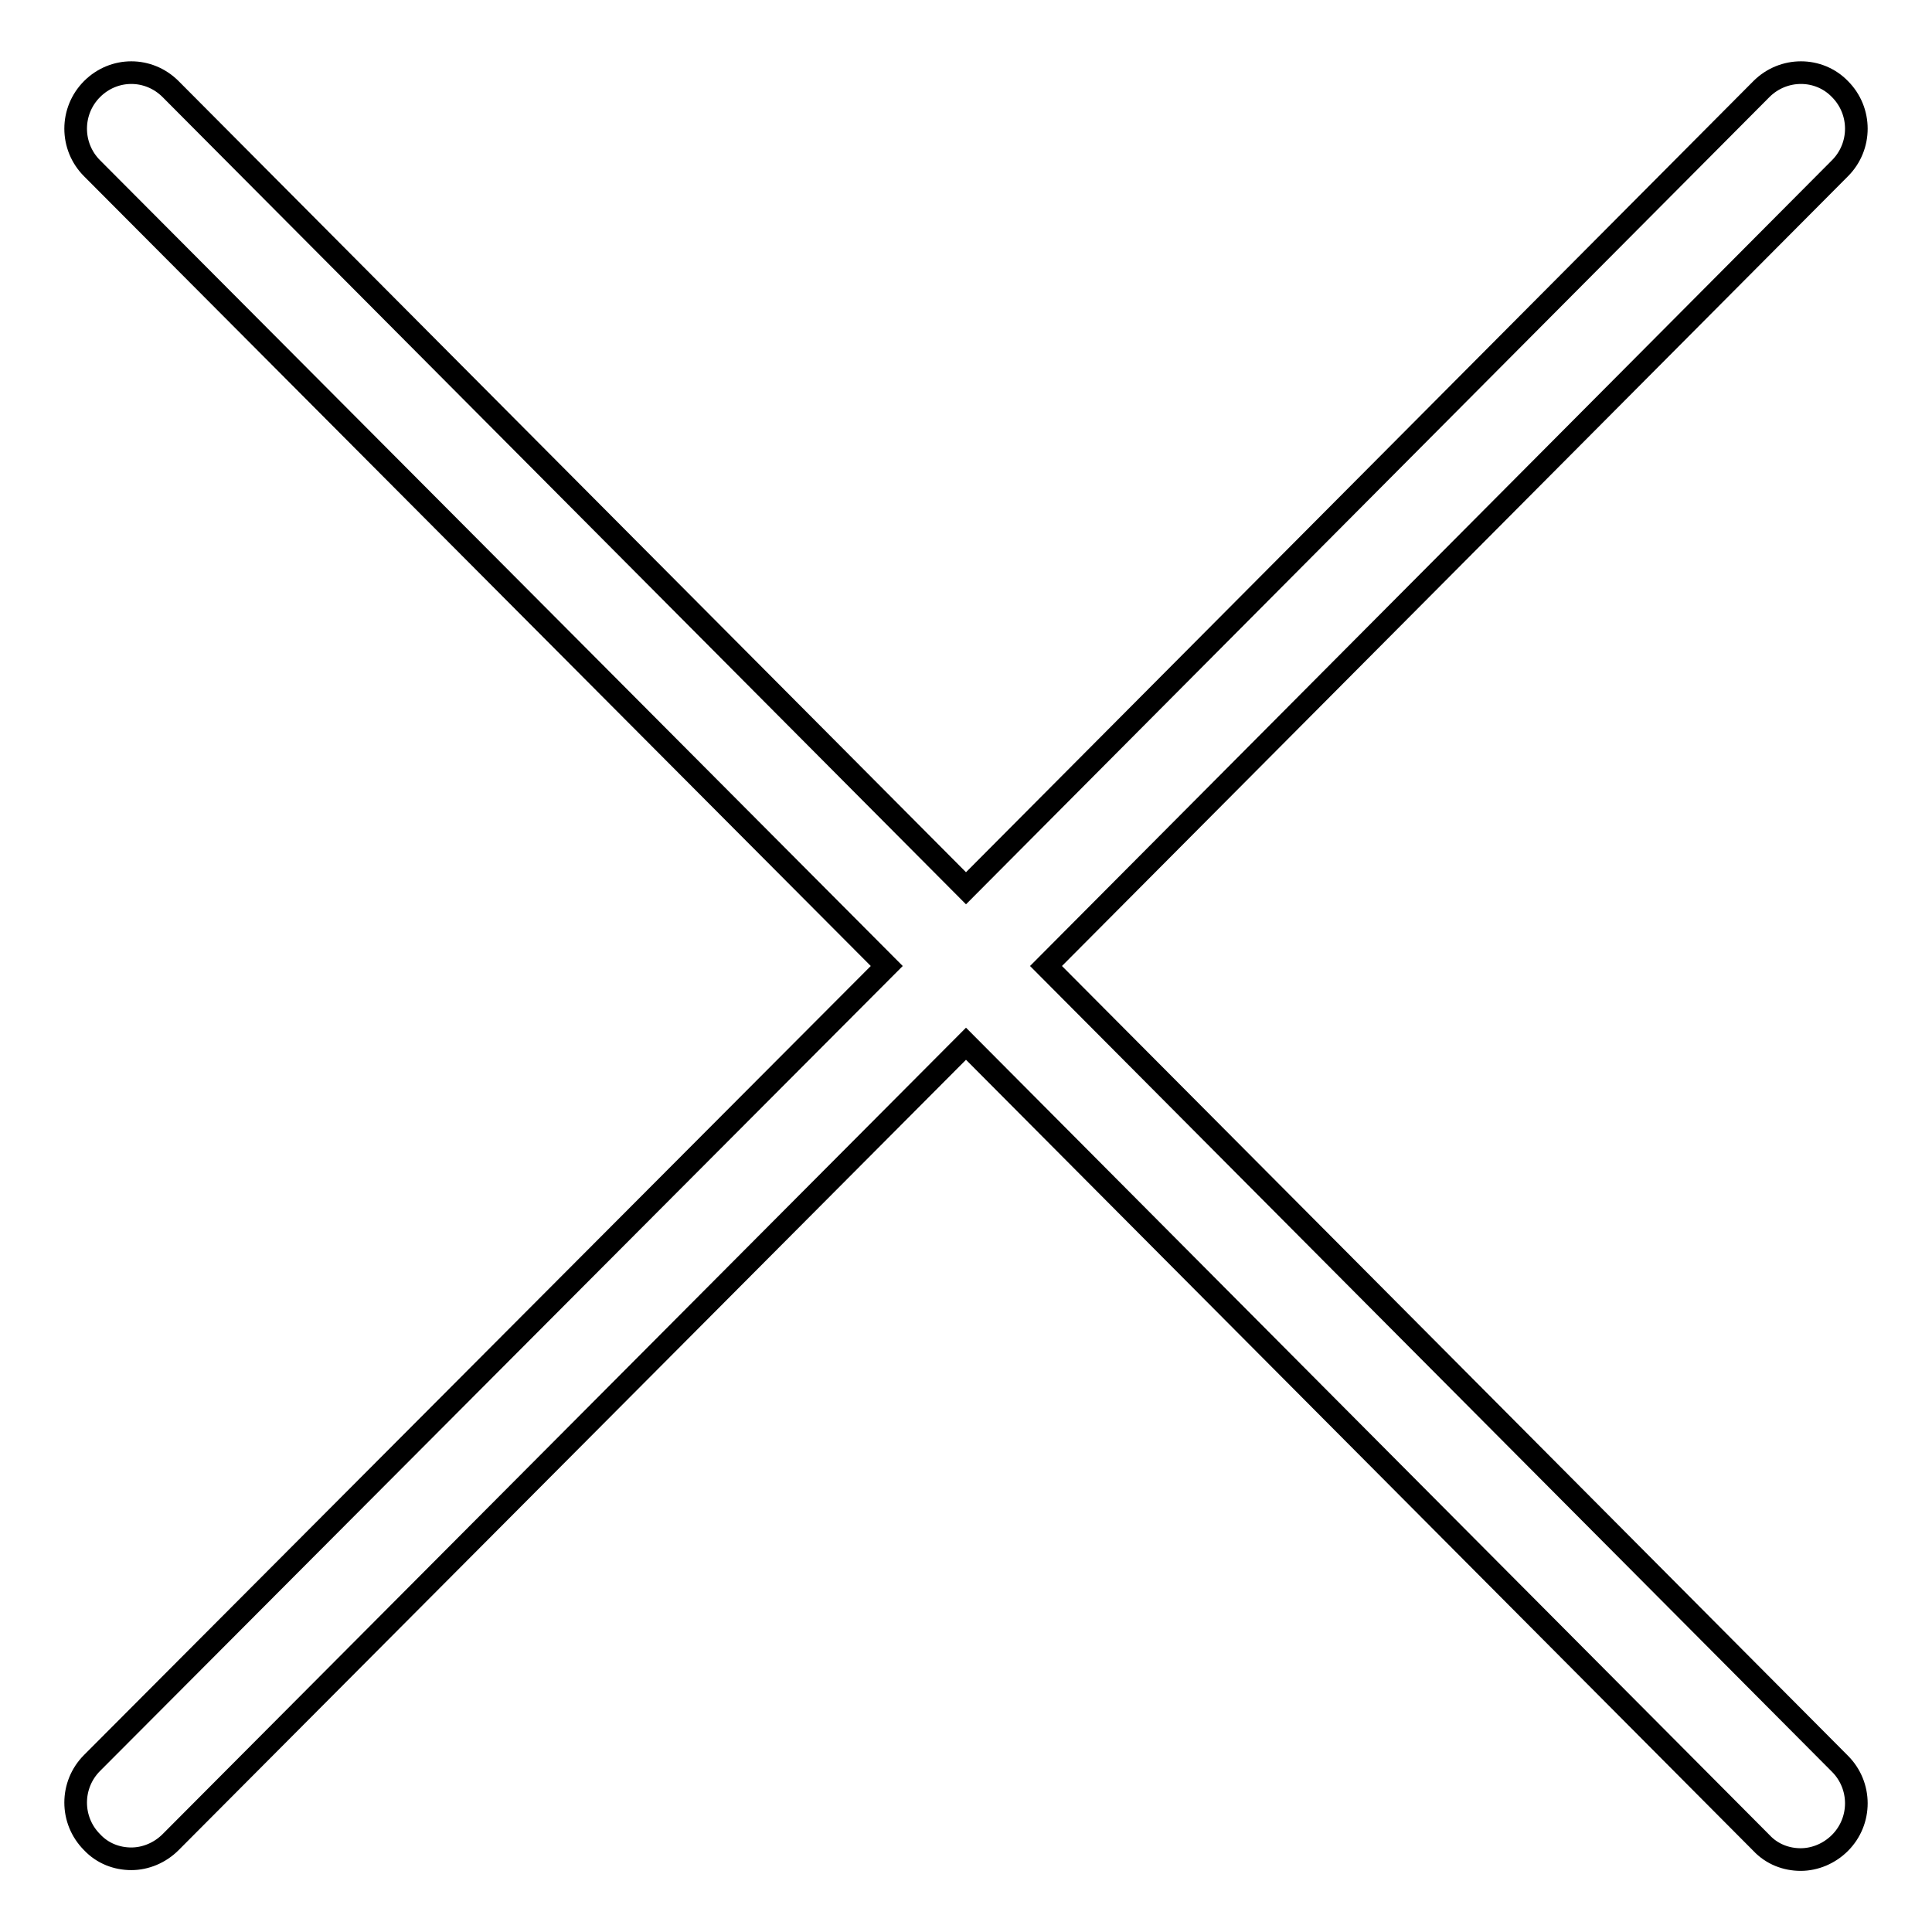<?xml version="1.0" encoding="utf-8"?>
<!-- Svg Vector Icons : http://www.onlinewebfonts.com/icon -->
<!DOCTYPE svg PUBLIC "-//W3C//DTD SVG 1.1//EN" "http://www.w3.org/Graphics/SVG/1.1/DTD/svg11.dtd">
<svg version="1.1" xmlns="http://www.w3.org/2000/svg" xmlns:xlink="http://www.w3.org/1999/xlink" x="0px" y="0px" viewBox="0 0 256 256" enable-background="new 0 0 256 256" xml:space="preserve">
<g><g><path stroke-width="3" fill-opacity="0" stroke="#000000"  d="M138.6,128l105.2,105.7c2.9,2.9,2.9,7.6,0,10.5c-1.4,1.4-3.3,2.2-5.2,2.2c-1.9,0-3.8-0.7-5.2-2.2L128,138.3L22.6,244.1c-1.4,1.4-3.3,2.2-5.2,2.2s-3.8-0.7-5.2-2.2c-2.9-2.9-2.9-7.6,0-10.5L117.5,128L12.2,22.3c-2.9-2.9-2.9-7.6,0-10.5c2.9-2.9,7.5-2.9,10.4,0L128,117.7L233.4,11.8c2.9-2.9,7.6-2.9,10.4,0c2.9,2.9,2.9,7.6,0,10.5L138.6,128z"/></g></g>
</svg>